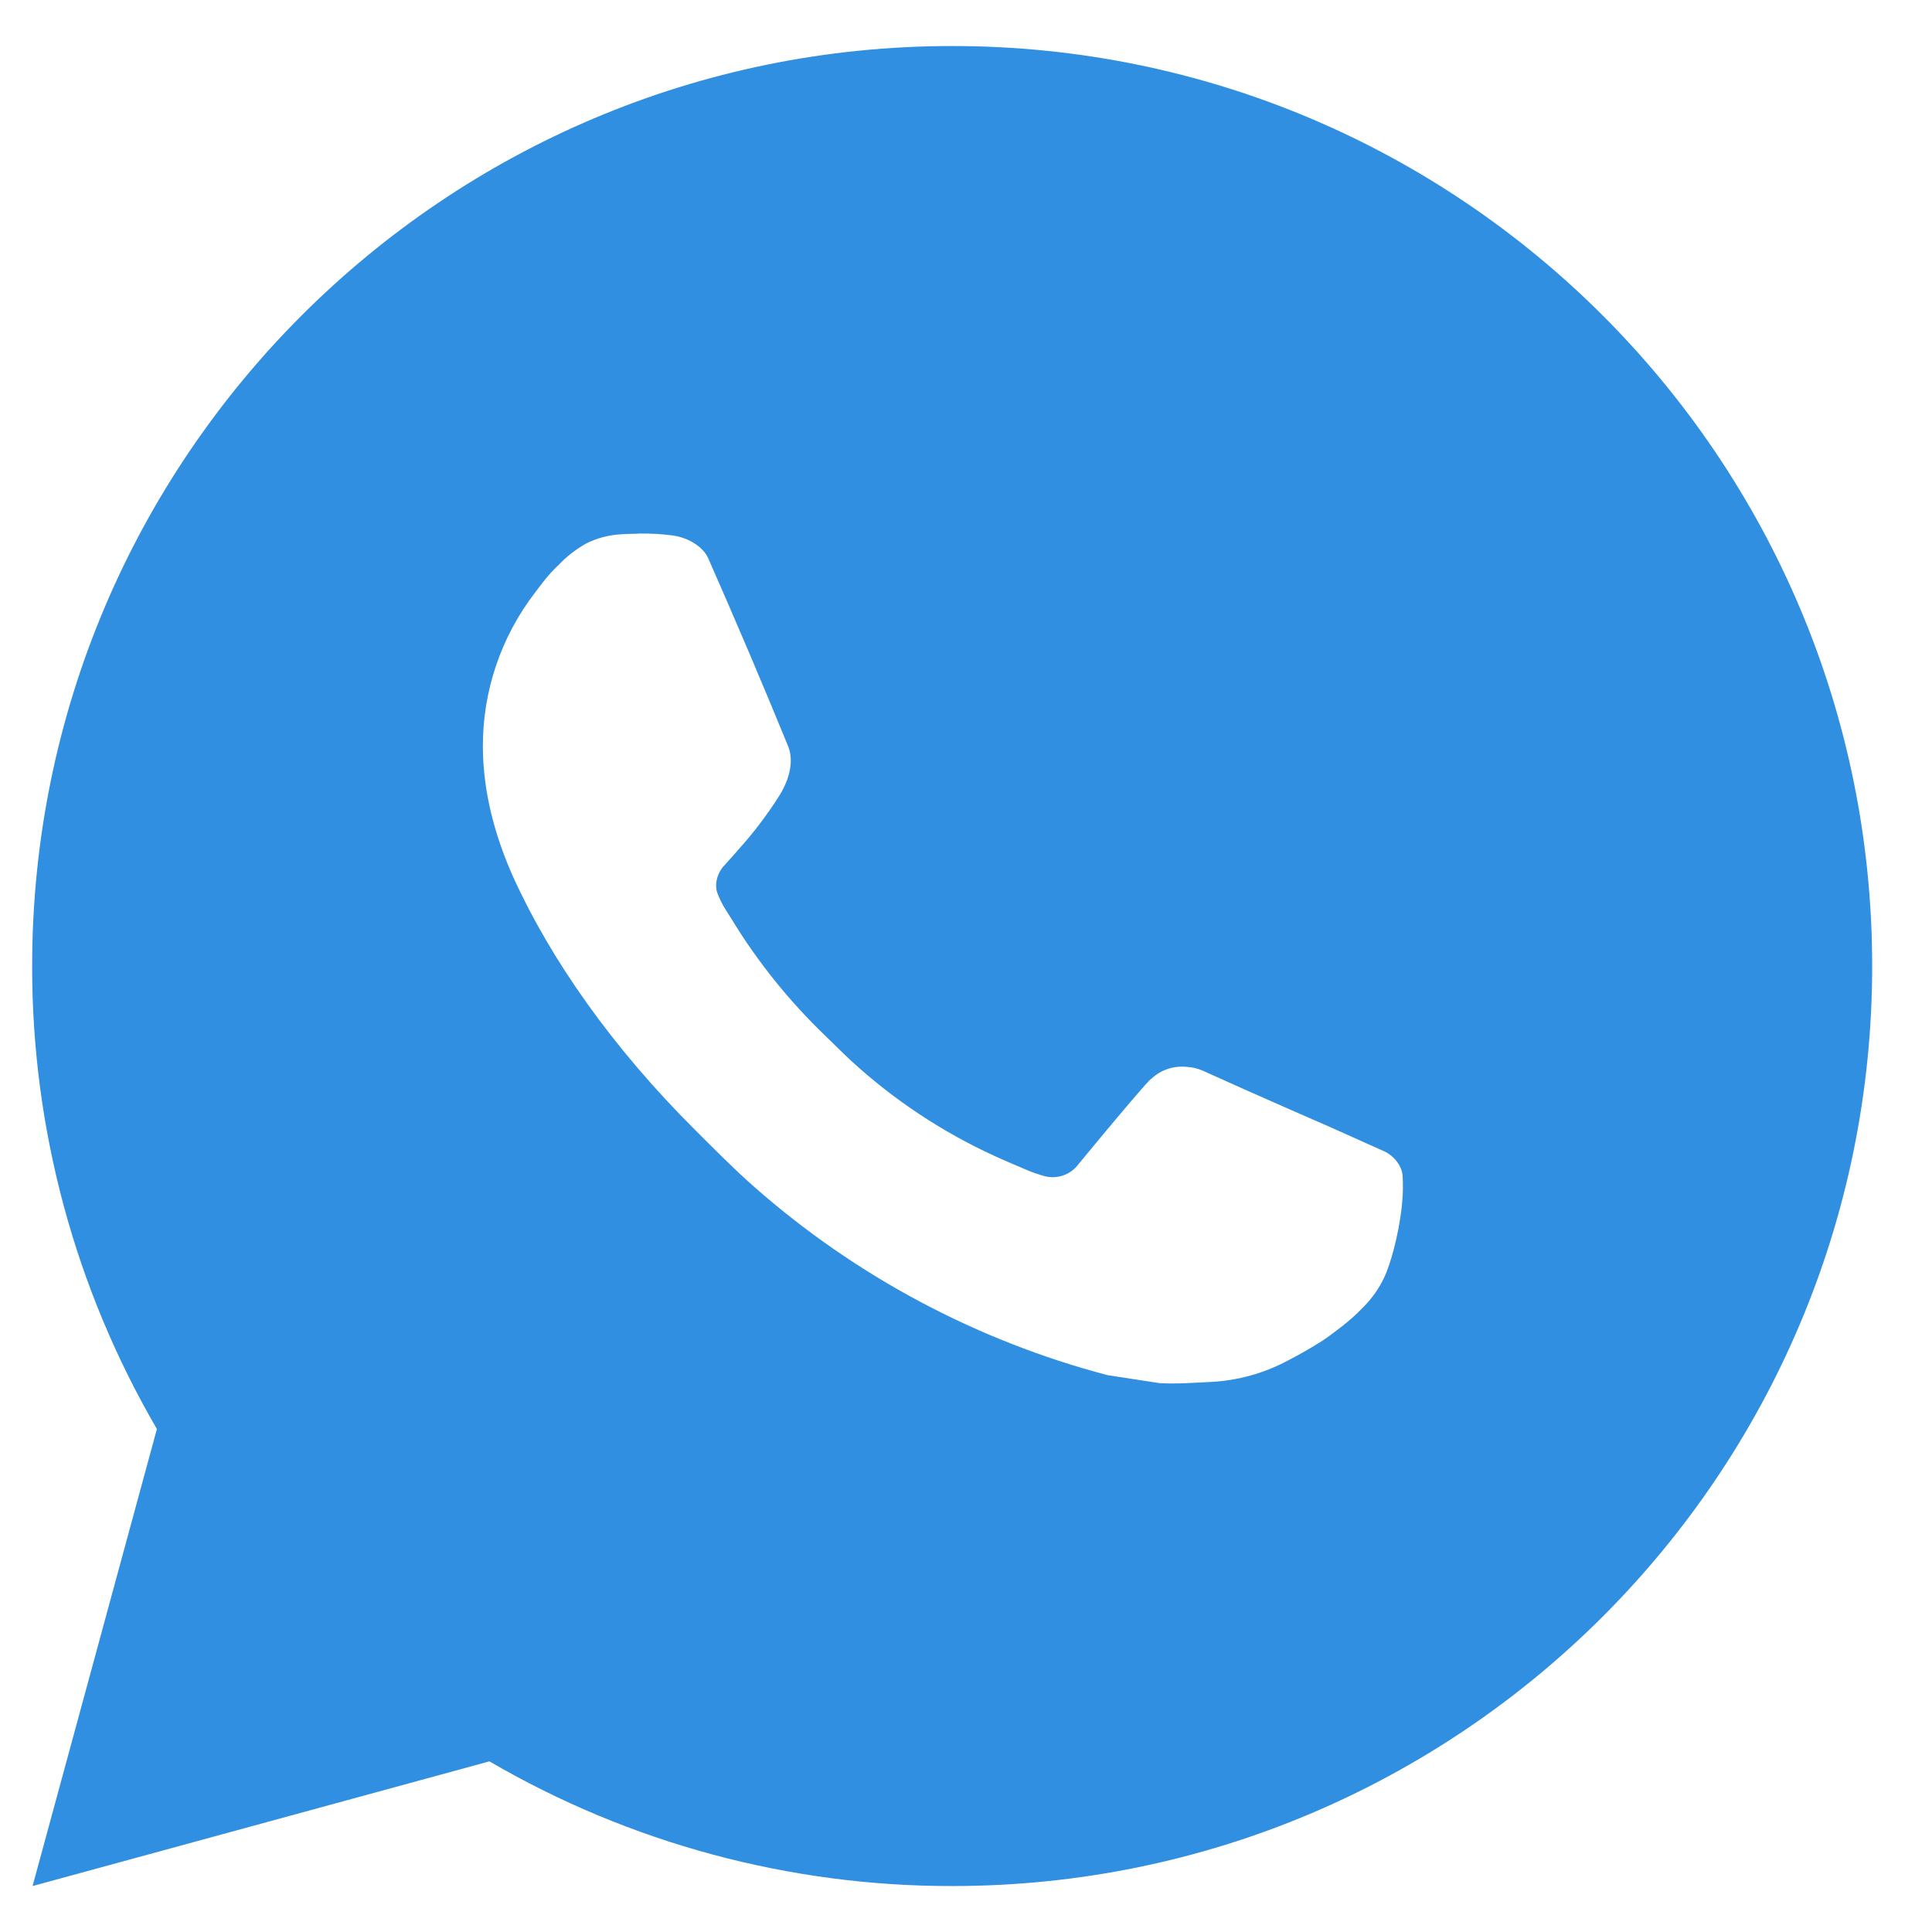 <?xml version="1.0" encoding="UTF-8"?> <svg xmlns="http://www.w3.org/2000/svg" width="28" height="28" viewBox="0 0 28 28" fill="none"> <path d="M13.8 0.667C21.164 0.667 27.133 6.636 27.133 14C27.133 21.364 21.164 27.334 13.8 27.334C11.444 27.337 9.129 26.714 7.093 25.527L0.472 27.334L2.274 20.71C1.087 18.674 0.463 16.358 0.466 14C0.466 6.636 6.436 0.667 13.8 0.667ZM9.256 7.734L8.989 7.744C8.816 7.755 8.648 7.8 8.493 7.878C8.348 7.96 8.216 8.062 8.101 8.182C7.941 8.332 7.85 8.463 7.753 8.59C7.26 9.231 6.994 10.018 6.998 10.827C7.001 11.48 7.172 12.116 7.438 12.711C7.984 13.914 8.881 15.187 10.065 16.367C10.35 16.651 10.63 16.936 10.932 17.202C12.403 18.497 14.156 19.431 16.052 19.93L16.809 20.046C17.056 20.059 17.302 20.04 17.55 20.028C17.939 20.008 18.318 19.903 18.661 19.72C18.836 19.63 19.006 19.532 19.172 19.427C19.172 19.427 19.229 19.39 19.338 19.307C19.518 19.174 19.629 19.079 19.779 18.923C19.889 18.808 19.985 18.674 20.058 18.52C20.162 18.303 20.266 17.888 20.309 17.543C20.341 17.279 20.332 17.135 20.328 17.046C20.322 16.903 20.204 16.755 20.075 16.692L19.299 16.344C19.299 16.344 18.138 15.839 17.429 15.516C17.355 15.484 17.275 15.465 17.195 15.462C17.103 15.452 17.011 15.463 16.924 15.492C16.837 15.521 16.758 15.568 16.69 15.631C16.684 15.628 16.594 15.704 15.63 16.872C15.575 16.947 15.499 17.003 15.412 17.034C15.324 17.065 15.229 17.069 15.14 17.046C15.053 17.022 14.968 16.993 14.885 16.958C14.72 16.888 14.662 16.862 14.549 16.814C13.784 16.48 13.075 16.029 12.449 15.476C12.281 15.33 12.125 15.17 11.965 15.015C11.441 14.513 10.983 13.944 10.605 13.324L10.526 13.198C10.47 13.113 10.424 13.021 10.39 12.924C10.34 12.728 10.472 12.571 10.472 12.571C10.472 12.571 10.796 12.216 10.946 12.024C11.093 11.838 11.217 11.656 11.297 11.527C11.454 11.274 11.504 11.014 11.421 10.812C11.048 9.9 10.661 8.992 10.264 8.091C10.185 7.912 9.952 7.784 9.74 7.759C9.668 7.751 9.596 7.743 9.524 7.738C9.345 7.729 9.165 7.731 8.986 7.743L9.254 7.732L9.256 7.734Z" fill="#308FE0"></path> </svg> 